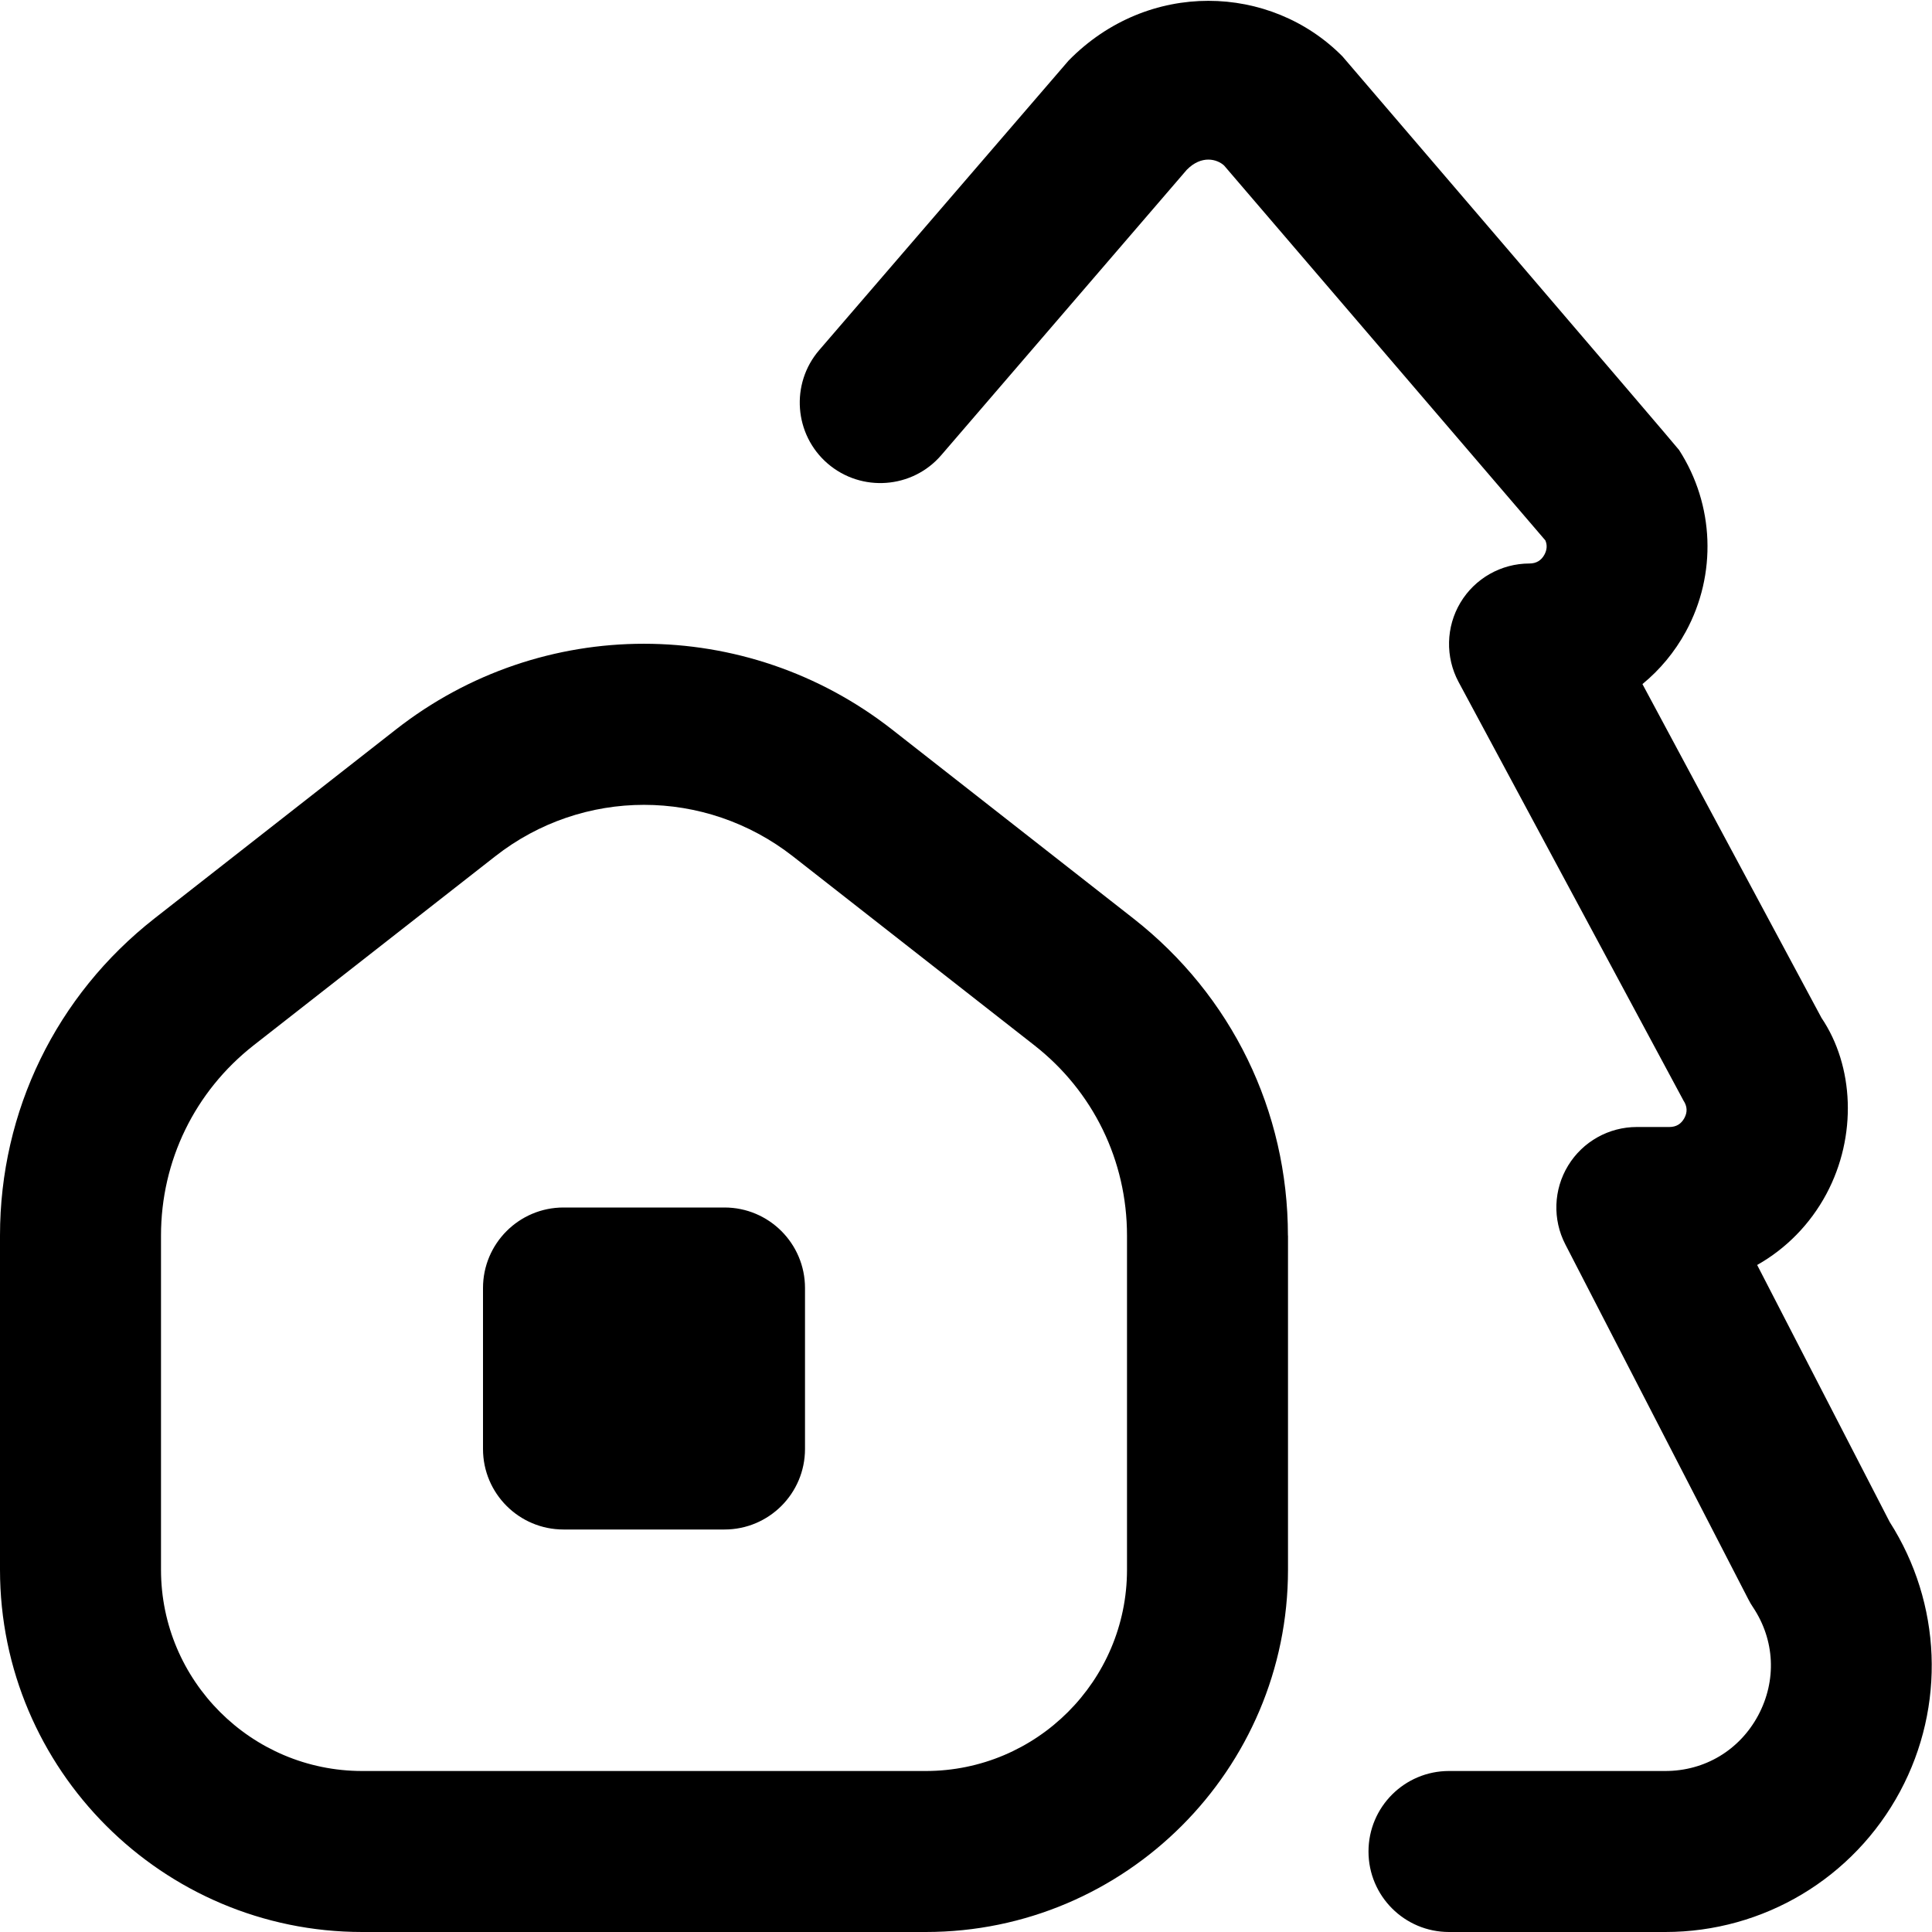 <?xml version="1.0" encoding="UTF-8"?>
<svg xmlns="http://www.w3.org/2000/svg" id="Layer_1" data-name="Layer 1" viewBox="0 0 24 24" width="512" height="512"><path d="M23.604,22.253c-.577,1.077-1.695,1.747-2.917,1.747h-2.687c-.552,0-1-.447-1-1s.448-1,1-1h2.687c.491,0,.922-.259,1.154-.691,.231-.433,.208-.935-.065-1.344-.021-.031-.04-.063-.057-.097l-2.274-4.41c-.16-.31-.147-.681,.035-.979s.505-.479,.854-.479h.404c.084,0,.146-.037,.186-.111s.036-.146-.011-.217l-2.794-5.2c-.166-.31-.157-.685,.023-.986s.506-.486,.858-.486c.083,0,.146-.037,.185-.109,.033-.061,.037-.12,.012-.178l-3.991-4.657c-.087-.08-.28-.133-.463,.053l-3.05,3.545c-.359,.418-.992,.465-1.411,.105-.418-.36-.465-.992-.105-1.41L13.275,.752c.987-1.006,2.509-.955,3.402-.051,0,0,4.157,4.851,4.181,4.889,.439,.681,.471,1.545,.084,2.256-.139,.255-.323,.475-.539,.652l2.224,4.146c.404,.598,.446,1.468,.061,2.188-.202,.377-.502,.68-.86,.882l1.646,3.192c.646,1.011,.698,2.287,.13,3.347Zm-7.604-6.905v4.152c0,2.481-2.019,4.5-4.5,4.5H4.5c-2.481,0-4.5-2.019-4.5-4.5v-4.152c0-1.548,.699-2.982,1.918-3.938l3-2.348c1.814-1.421,4.349-1.419,6.163,0l3,2.349c1.219,.955,1.918,2.39,1.918,3.938Zm-2,0c0-.929-.419-1.79-1.151-2.363l-3-2.348c-.544-.425-1.197-.639-1.849-.639s-1.305,.213-1.849,.64l-3,2.347c-.731,.573-1.151,1.435-1.151,2.363v4.152c0,1.379,1.122,2.5,2.5,2.5h7c1.378,0,2.5-1.121,2.5-2.5v-4.152Zm-5-.348h-2c-.552,0-1,.448-1,1v2c0,.552,.448,1,1,1h2c.552,0,1-.448,1-1v-2c0-.552-.448-1-1-1Z"/></svg>
